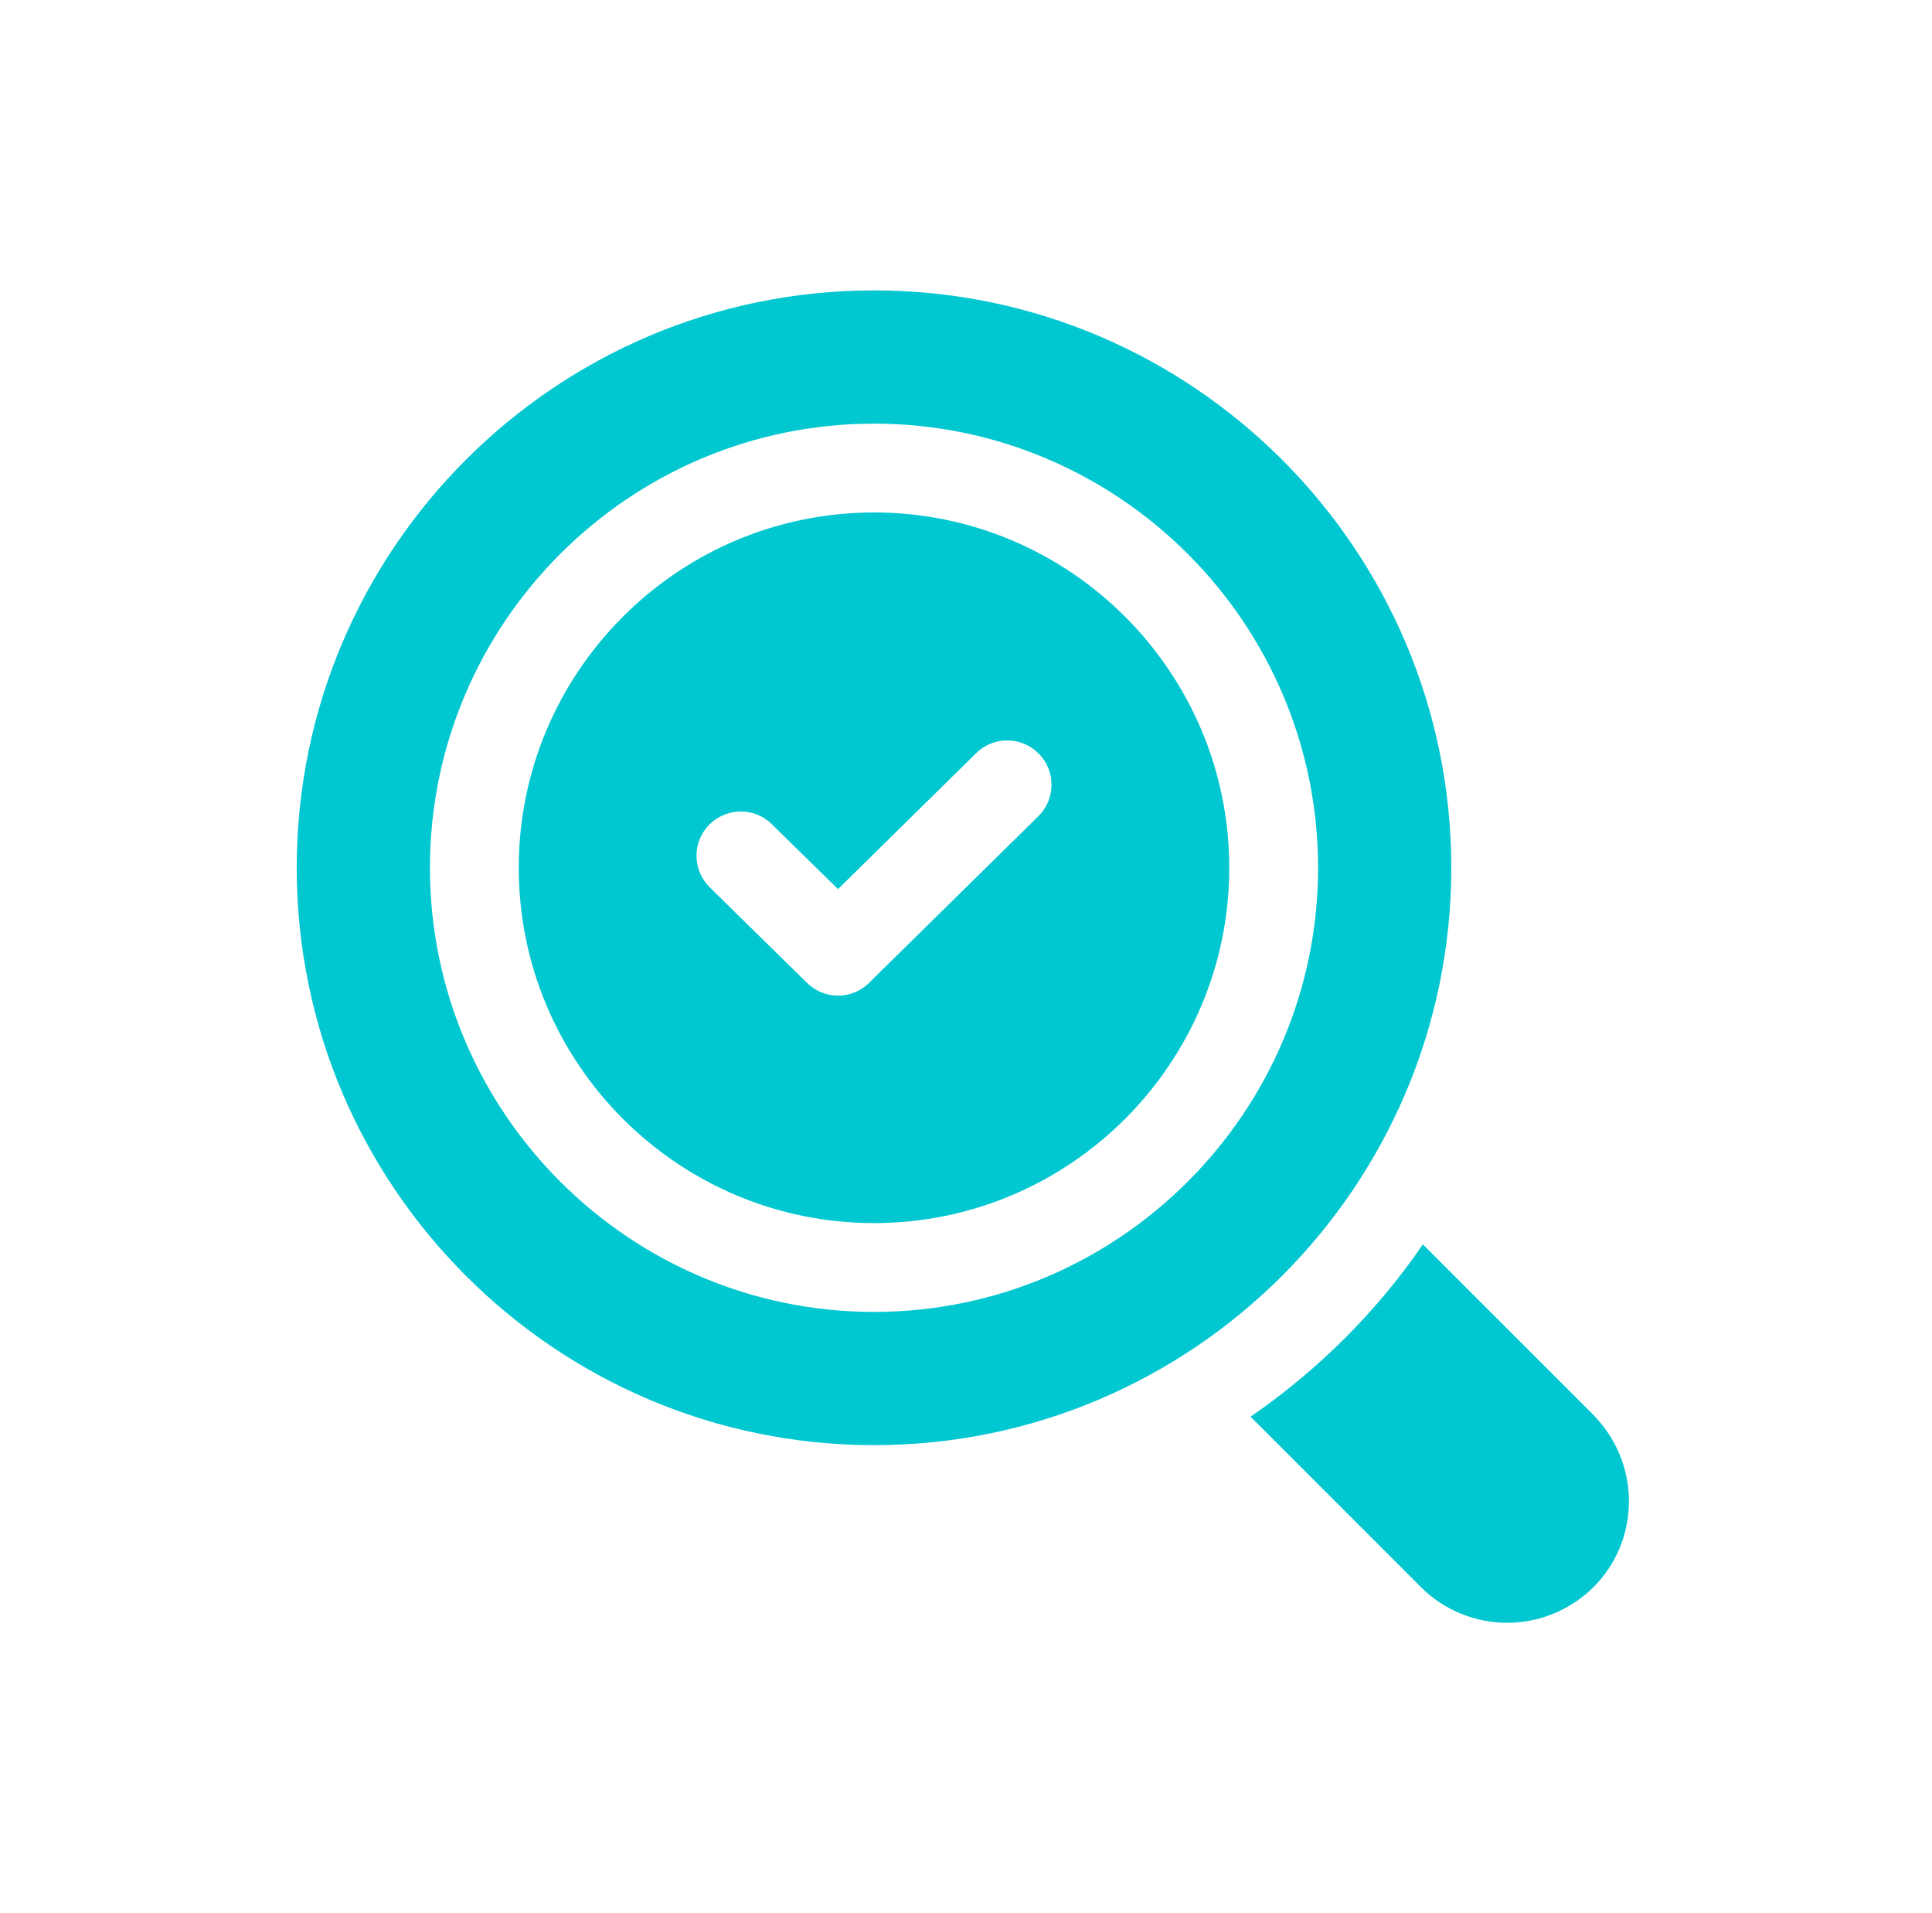<svg width="101" height="100" viewBox="0 0 101 100" fill="none" xmlns="http://www.w3.org/2000/svg">
<path d="M83.298 73.957L74.383 65.043C71.969 68.572 68.905 71.613 65.376 74.05L74.29 82.964C75.521 84.195 77.169 84.822 78.794 84.822C80.419 84.822 82.044 84.195 83.298 82.964C84.505 81.757 85.155 80.156 85.155 78.461C85.155 76.766 84.482 75.164 83.298 73.957Z" fill="#01C7D0"/>
<path d="M45.69 26.786C35.453 26.786 27.119 35.12 27.119 45.358C27.119 55.595 35.453 63.929 45.69 63.929C55.928 63.929 64.262 55.595 64.262 45.358C64.262 35.12 55.928 26.786 45.69 26.786ZM54.28 42.665L45.435 51.37C44.994 51.811 44.39 52.043 43.81 52.043C43.23 52.043 42.626 51.811 42.185 51.37L37.101 46.379C36.196 45.474 36.173 44.011 37.078 43.106C37.983 42.2 39.446 42.177 40.351 43.083L43.81 46.472L51.03 39.368C51.935 38.463 53.421 38.486 54.303 39.392C55.208 40.297 55.185 41.783 54.28 42.665Z" fill="#01C7D0"/>
<path d="M75.869 45.357C75.869 28.713 62.335 15.179 45.691 15.179C29.046 15.179 15.512 28.713 15.512 45.357C15.512 62.002 29.046 75.536 45.691 75.536C62.335 75.536 75.869 62.002 75.869 45.357ZM45.691 68.572C32.899 68.572 22.476 58.148 22.476 45.357C22.476 32.566 32.899 22.143 45.691 22.143C58.481 22.143 68.905 32.566 68.905 45.357C68.905 58.148 58.481 68.572 45.691 68.572Z" fill="#01C7D0"/>
</svg>
